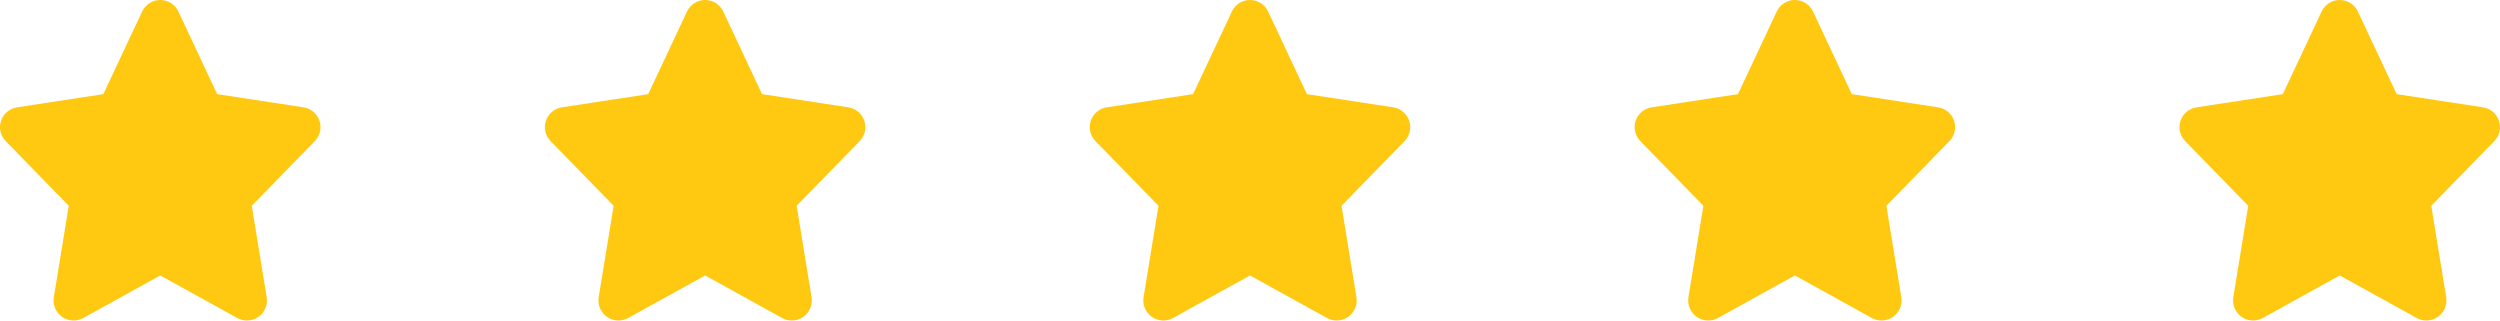 <svg width="156" height="20" viewBox="0 0 156 20" fill="none" xmlns="http://www.w3.org/2000/svg">
<path d="M19.935 7.536C19.786 7.092 19.402 6.768 18.939 6.697L13.552 5.874L11.132 0.719C10.925 0.28 10.485 0 10 0C9.515 0 9.075 0.28 8.868 0.719L6.448 5.874L1.061 6.697C0.598 6.768 0.214 7.092 0.065 7.536C-0.084 7.981 0.028 8.47 0.356 8.806L4.29 12.84L3.358 18.547C3.281 19.02 3.481 19.495 3.872 19.771C4.263 20.047 4.778 20.075 5.198 19.843L10 17.188L14.802 19.843C14.992 19.948 15.2 19.999 15.408 19.999C15.661 19.999 15.914 19.922 16.128 19.771C16.519 19.495 16.719 19.02 16.642 18.547L15.711 12.84L19.645 8.806C19.972 8.47 20.084 7.981 19.935 7.536Z" fill="#FFC911"/>
<path d="M53.935 7.536C53.786 7.092 53.402 6.768 52.939 6.697L47.551 5.874L45.132 0.719C44.925 0.28 44.484 0 44 0C43.515 0 43.075 0.28 42.868 0.719L40.448 5.874L35.061 6.697C34.598 6.768 34.214 7.092 34.065 7.536C33.916 7.981 34.028 8.47 34.356 8.806L38.29 12.84L37.358 18.547C37.281 19.02 37.481 19.495 37.872 19.771C38.263 20.047 38.778 20.075 39.198 19.843L44 17.188L48.802 19.843C48.992 19.948 49.2 19.999 49.408 19.999C49.661 19.999 49.913 19.922 50.128 19.771C50.519 19.495 50.719 19.02 50.642 18.547L49.711 12.84L53.645 8.806C53.972 8.47 54.084 7.981 53.935 7.536Z" fill="#FFC911"/>
<path d="M87.935 7.536C87.786 7.092 87.402 6.768 86.939 6.697L81.552 5.874L79.132 0.719C78.925 0.28 78.484 0 78 0C77.515 0 77.075 0.28 76.868 0.719L74.448 5.874L69.061 6.697C68.598 6.768 68.214 7.092 68.065 7.536C67.916 7.981 68.028 8.47 68.356 8.806L72.29 12.84L71.358 18.547C71.281 19.02 71.481 19.495 71.872 19.771C72.263 20.047 72.778 20.075 73.198 19.843L78 17.188L82.802 19.843C82.992 19.948 83.201 19.999 83.408 19.999C83.661 19.999 83.913 19.922 84.128 19.771C84.519 19.495 84.719 19.02 84.642 18.547L83.711 12.84L87.645 8.806C87.972 8.47 88.084 7.981 87.935 7.536Z" fill="#FFC911"/>
<path d="M121.935 7.536C121.786 7.092 121.402 6.768 120.939 6.697L115.552 5.874L113.132 0.719C112.925 0.28 112.484 0 112 0C111.515 0 111.075 0.28 110.868 0.719L108.448 5.874L103.061 6.697C102.598 6.768 102.214 7.092 102.065 7.536C101.916 7.981 102.028 8.47 102.356 8.806L106.29 12.84L105.358 18.547C105.281 19.02 105.481 19.495 105.872 19.771C106.263 20.047 106.778 20.075 107.198 19.843L112 17.188L116.802 19.843C116.992 19.948 117.2 19.999 117.408 19.999C117.661 19.999 117.914 19.922 118.128 19.771C118.519 19.495 118.719 19.02 118.642 18.547L117.711 12.84L121.645 8.806C121.972 8.47 122.084 7.981 121.935 7.536Z" fill="#FFC911"/>
<path d="M155.935 7.536C155.786 7.092 155.402 6.768 154.939 6.697L149.552 5.874L147.132 0.719C146.925 0.28 146.484 0 146 0C145.515 0 145.075 0.28 144.868 0.719L142.448 5.874L137.061 6.697C136.598 6.768 136.214 7.092 136.065 7.536C135.916 7.981 136.028 8.47 136.356 8.806L140.29 12.84L139.358 18.547C139.281 19.02 139.481 19.495 139.872 19.771C140.263 20.047 140.778 20.075 141.198 19.843L146 17.188L150.802 19.843C150.992 19.948 151.2 19.999 151.408 19.999C151.661 19.999 151.914 19.922 152.128 19.771C152.519 19.495 152.719 19.02 152.642 18.547L151.711 12.84L155.645 8.806C155.972 8.47 156.084 7.981 155.935 7.536Z" fill="#FFC911"/>
</svg>
